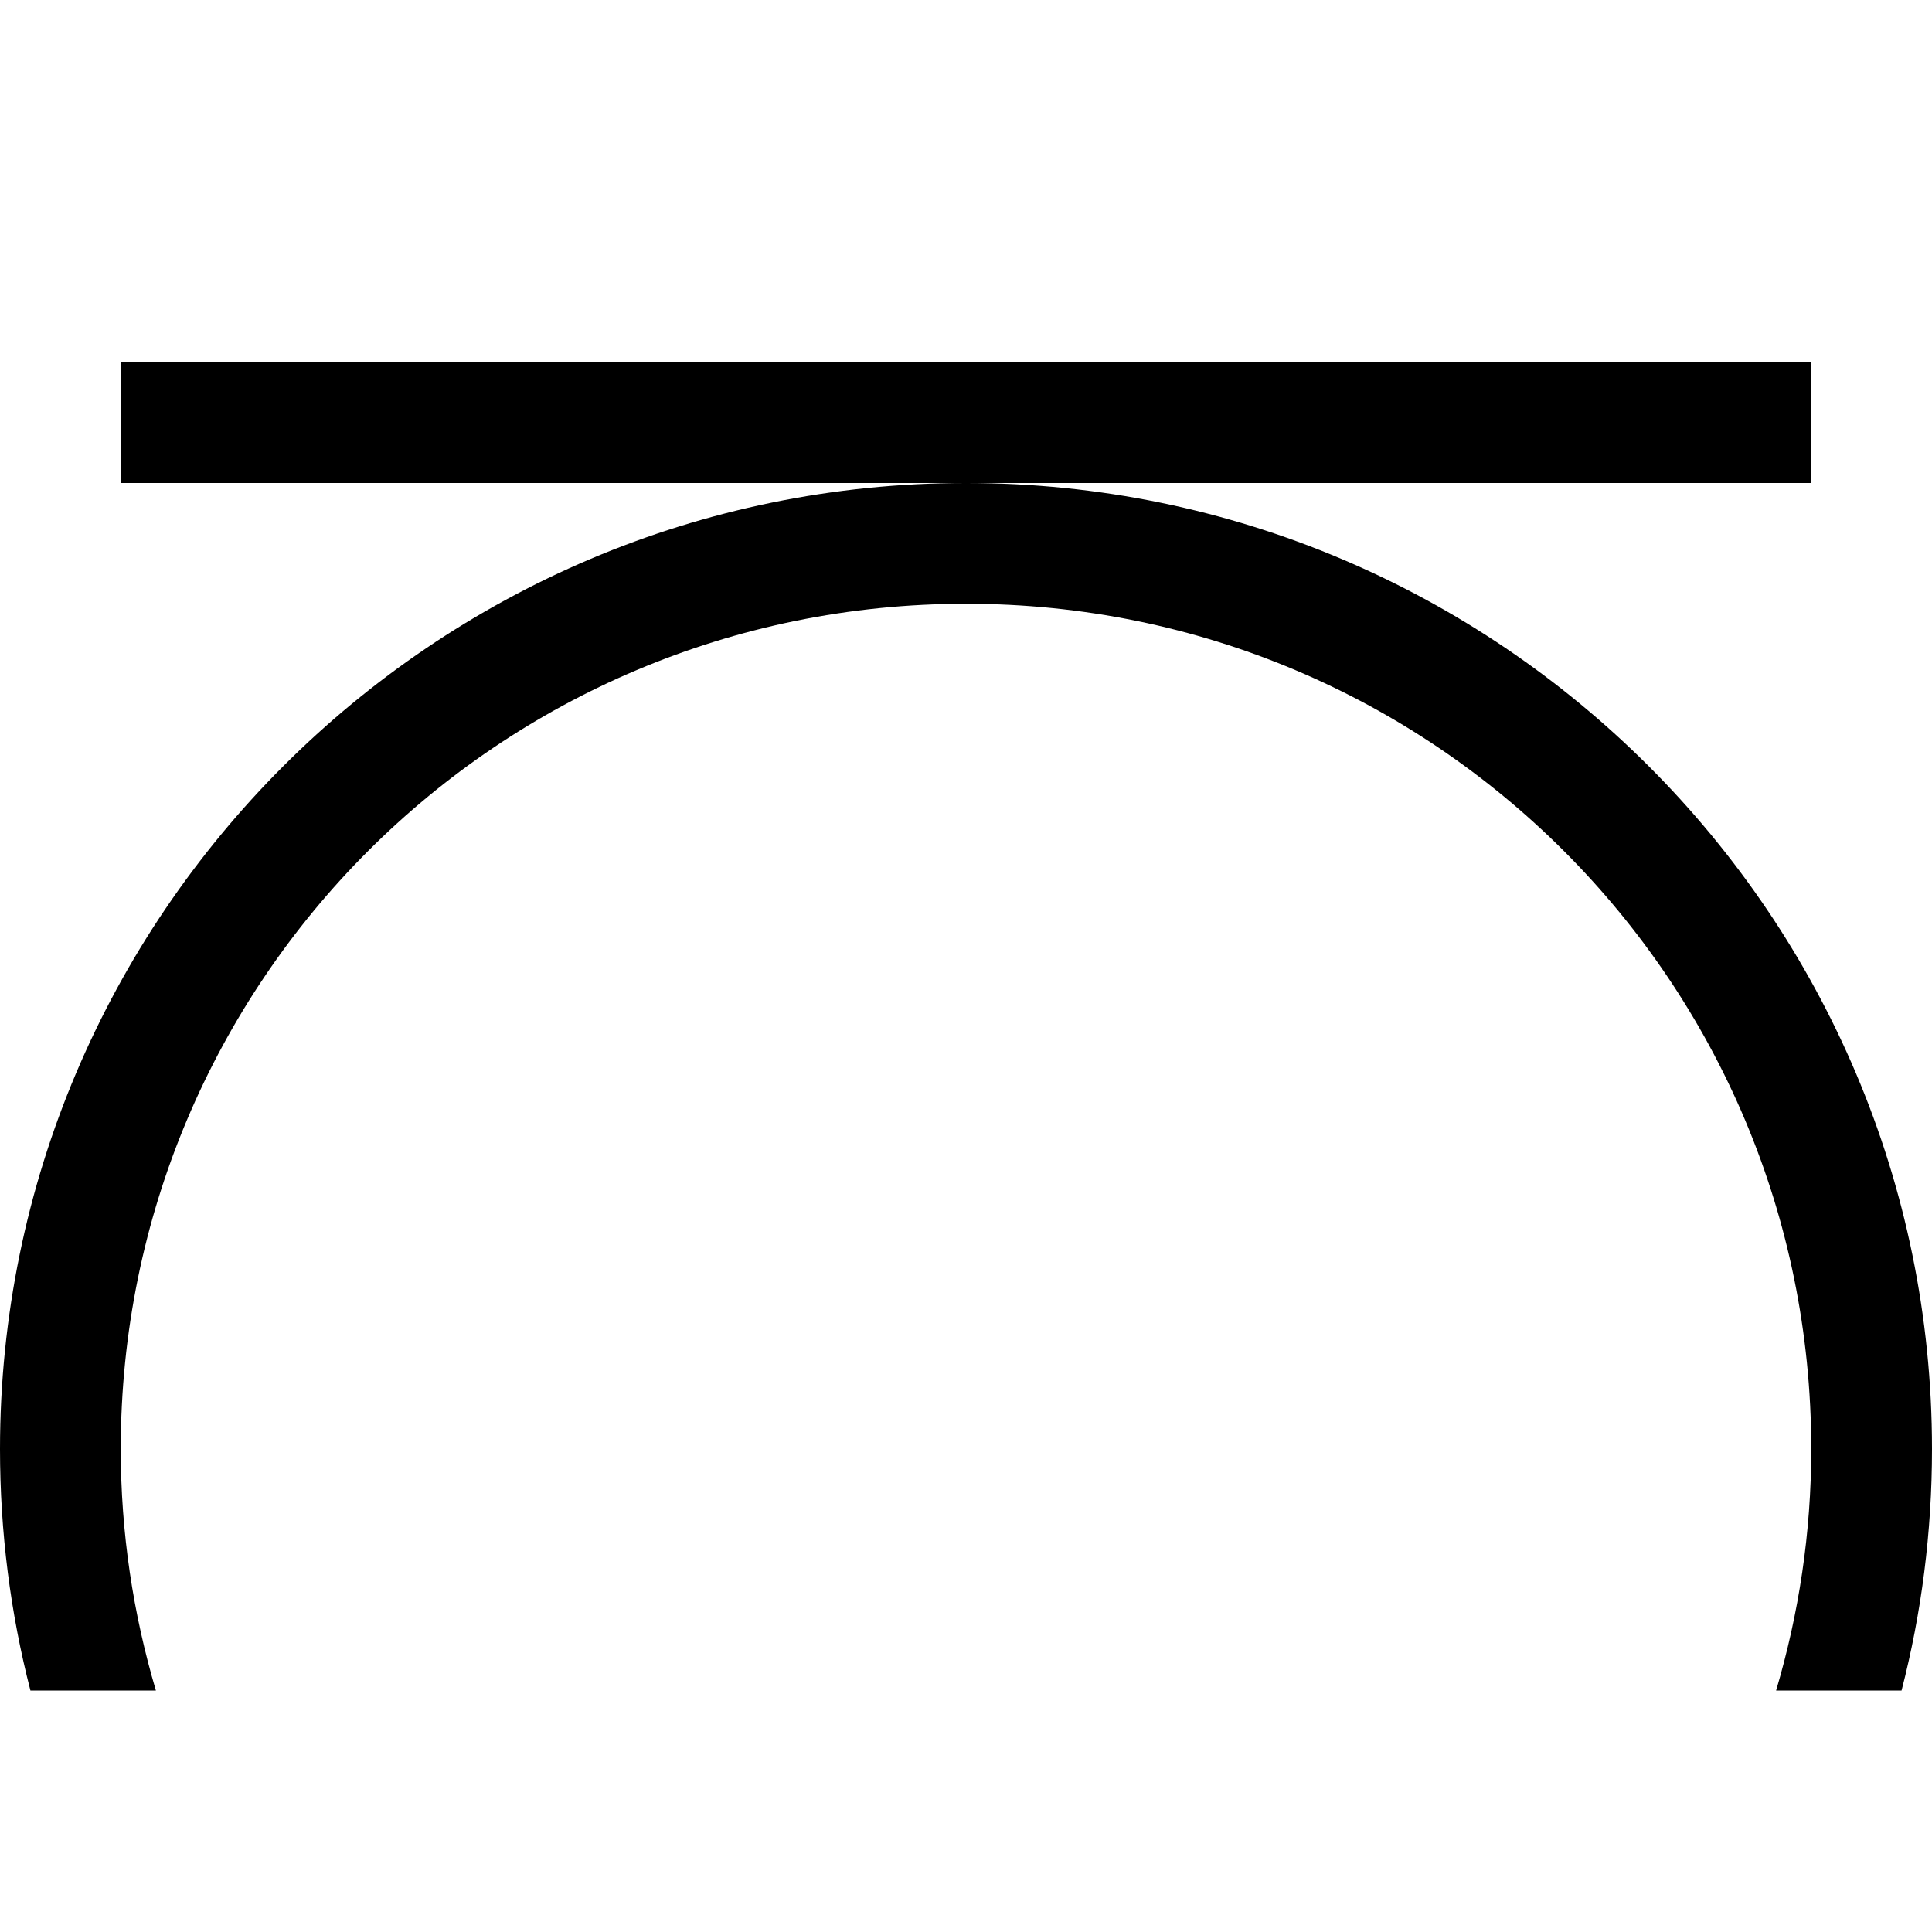 <?xml version="1.0" encoding="UTF-8" standalone="no"?>
<!-- Created with Inkscape (http://www.inkscape.org/) and export_objects.py -->

<svg
   version="1.1"
   id="svg1"
   width="16"
   height="16"
   viewBox="0 0 16 16"
   xmlns="http://www.w3.org/2000/svg"
   xmlns:svg="http://www.w3.org/2000/svg">
  <defs
     id="defs9" />
  <path
     id="rect22719"
     d="M 0.022,1.0147821e-4 H 16 V 15.994 H 0.022 Z"
     style="opacity:0;fill:none;stroke-width:0.999" />
  <path
     id="path881"
     style="color:#000000;stroke-linejoin:bevel;-inkscape-stroke:none"
     d="M 1 3 L 1 4 L 8 4 L 15 4 L 15 3 L 1 3 z M 8 4 C 3.588 4 0 7.588 0 12 C 0 12.69 0.087 13.361 0.252 14 L 1.291 14 C 1.103 13.366 1 12.695 1 12 C 1 8.128 4.128 5 8 5 C 11.872 5 15 8.128 15 12 C 15 12.695 14.897 13.366 14.709 14 L 15.748 14 C 15.913 13.361 16 12.69 16 12 C 16 7.588 12.412 4 8 4 z " />
</svg>
